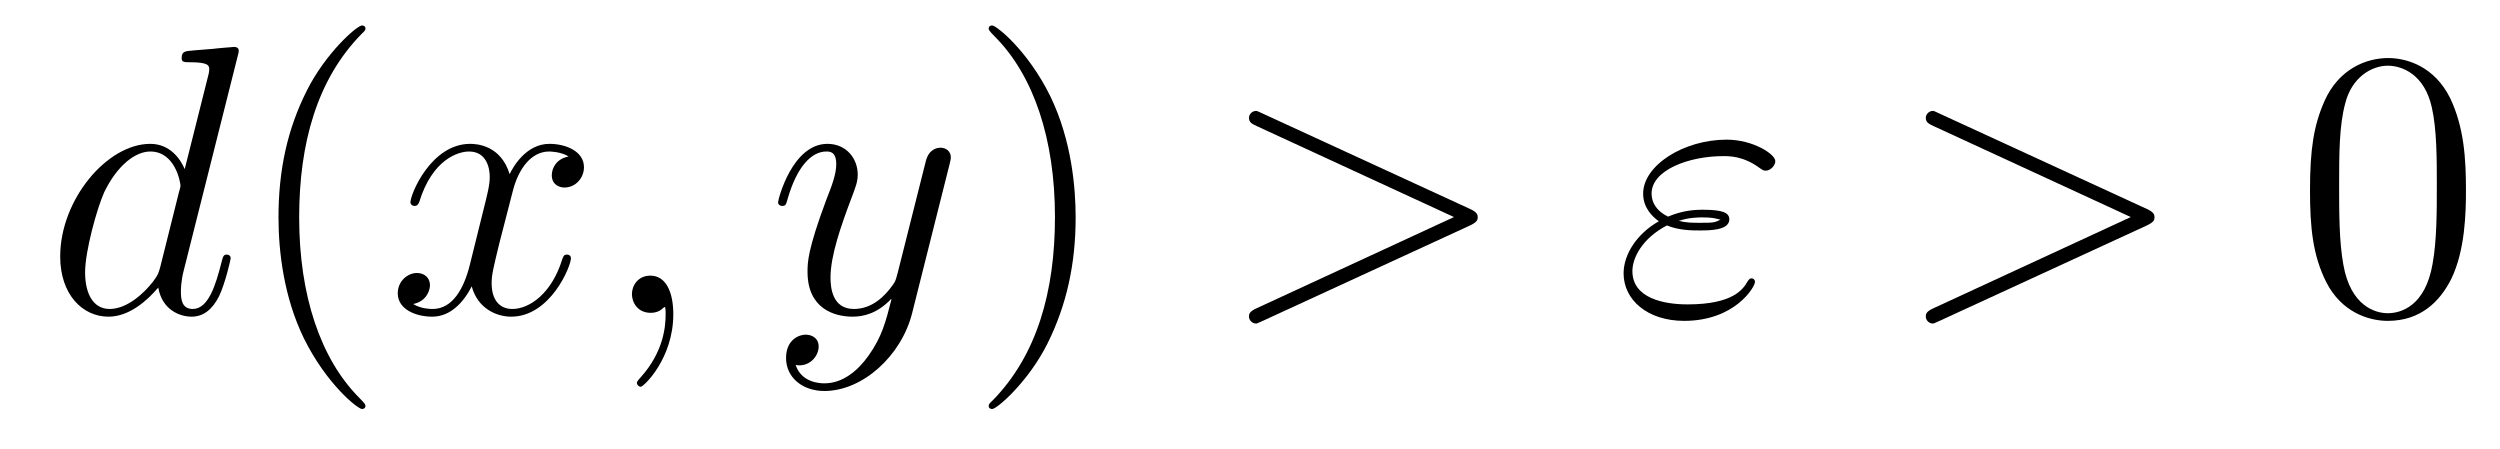 <?xml version='1.0' encoding='UTF-8'?>
<!-- This file was generated by dvisvgm 2.8.1 -->
<svg version='1.1' xmlns='http://www.w3.org/2000/svg' xmlns:xlink='http://www.w3.org/1999/xlink' width='78pt' height='14pt' viewBox='0 -14 78 14'>
<g id='page1'>
<g transform='matrix(1 0 0 -1 -127 650)'>
<path d='M134.413 662.237C134.425 662.285 134.449 662.357 134.449 662.417C134.449 662.536 134.329 662.536 134.305 662.536C134.293 662.536 133.707 662.488 133.648 662.476C133.445 662.464 133.265 662.441 133.05 662.428C132.751 662.405 132.668 662.393 132.668 662.178C132.668 662.058 132.763 662.058 132.931 662.058C133.516 662.058 133.528 661.95 133.528 661.831C133.528 661.759 133.504 661.663 133.493 661.627L132.763 658.723C132.632 659.033 132.309 659.512 131.688 659.512C130.337 659.512 128.878 657.767 128.878 655.997C128.878 654.814 129.572 654.12 130.384 654.12C131.042 654.12 131.604 654.634 131.938 655.029C132.058 654.324 132.62 654.12 132.978 654.12C133.337 654.12 133.624 654.336 133.839 654.766C134.03 655.173 134.198 655.902 134.198 655.949C134.198 656.009 134.15 656.057 134.078 656.057C133.971 656.057 133.959 655.997 133.911 655.818C133.732 655.113 133.504 654.36 133.014 654.36C132.668 654.36 132.644 654.67 132.644 654.909C132.644 654.957 132.644 655.208 132.728 655.543L134.413 662.237ZM131.998 655.662C131.938 655.459 131.938 655.435 131.771 655.208C131.508 654.873 130.982 654.36 130.42 654.36C129.93 654.36 129.655 654.802 129.655 655.507C129.655 656.165 130.026 657.503 130.253 658.006C130.659 658.842 131.221 659.273 131.688 659.273C132.476 659.273 132.632 658.293 132.632 658.197C132.632 658.185 132.596 658.029 132.584 658.006L131.998 655.662Z'/>
<path d='M138.402 651.335C138.402 651.371 138.402 651.395 138.199 651.598C137.004 652.806 136.334 654.778 136.334 657.217C136.334 659.536 136.896 661.532 138.283 662.943C138.402 663.05 138.402 663.074 138.402 663.11C138.402 663.182 138.342 663.206 138.295 663.206C138.139 663.206 137.159 662.345 136.573 661.173C135.964 659.966 135.689 658.687 135.689 657.217C135.689 656.152 135.856 654.73 136.478 653.451C137.183 652.017 138.163 651.239 138.295 651.239C138.342 651.239 138.402 651.263 138.402 651.335Z'/>
<path d='M144.742 659.117C144.36 659.046 144.216 658.759 144.216 658.532C144.216 658.245 144.443 658.149 144.61 658.149C144.969 658.149 145.22 658.46 145.22 658.782C145.22 659.285 144.646 659.512 144.144 659.512C143.415 659.512 143.009 658.794 142.901 658.567C142.626 659.464 141.885 659.512 141.67 659.512C140.451 659.512 139.805 657.946 139.805 657.683C139.805 657.635 139.853 657.575 139.936 657.575C140.032 657.575 140.056 657.647 140.08 657.695C140.486 659.022 141.287 659.273 141.634 659.273C142.172 659.273 142.28 658.771 142.28 658.484C142.28 658.221 142.208 657.946 142.064 657.372L141.658 655.734C141.479 655.017 141.132 654.36 140.498 654.36C140.439 654.36 140.14 654.36 139.889 654.515C140.319 654.599 140.415 654.957 140.415 655.101C140.415 655.34 140.235 655.483 140.008 655.483C139.721 655.483 139.41 655.232 139.41 654.85C139.41 654.348 139.972 654.12 140.486 654.12C141.06 654.12 141.467 654.575 141.718 655.065C141.909 654.36 142.507 654.12 142.949 654.12C144.168 654.12 144.814 655.687 144.814 655.949C144.814 656.009 144.766 656.057 144.694 656.057C144.587 656.057 144.575 655.997 144.539 655.902C144.216 654.85 143.523 654.36 142.985 654.36C142.566 654.36 142.339 654.67 142.339 655.16C142.339 655.423 142.387 655.615 142.578 656.404L142.997 658.029C143.176 658.747 143.582 659.273 144.132 659.273C144.156 659.273 144.491 659.273 144.742 659.117ZM148.007 654.192C148.007 654.886 147.78 655.4 147.289 655.4C146.907 655.4 146.716 655.089 146.716 654.826C146.716 654.563 146.895 654.24 147.301 654.24C147.457 654.24 147.588 654.288 147.696 654.395C147.72 654.419 147.732 654.419 147.744 654.419C147.768 654.419 147.768 654.252 147.768 654.192C147.768 653.798 147.696 653.021 147.003 652.244C146.871 652.1 146.871 652.076 146.871 652.053C146.871 651.993 146.931 651.933 146.991 651.933C147.086 651.933 148.007 652.818 148.007 654.192Z'/>
<path d='M154.096 652.901C153.773 652.447 153.307 652.04 152.721 652.04C152.577 652.04 152.004 652.064 151.824 652.614C151.86 652.602 151.92 652.602 151.944 652.602C152.303 652.602 152.542 652.913 152.542 653.188C152.542 653.463 152.315 653.559 152.135 653.559C151.944 653.559 151.525 653.415 151.525 652.829C151.525 652.22 152.04 651.801 152.721 651.801C153.916 651.801 155.124 652.901 155.458 654.228L156.63 658.89C156.642 658.95 156.666 659.022 156.666 659.093C156.666 659.273 156.522 659.392 156.343 659.392C156.235 659.392 155.985 659.344 155.889 658.986L155.004 655.471C154.944 655.256 154.944 655.232 154.849 655.101C154.61 654.766 154.215 654.36 153.641 654.36C152.972 654.36 152.912 655.017 152.912 655.34C152.912 656.021 153.235 656.942 153.558 657.802C153.689 658.149 153.761 658.316 153.761 658.555C153.761 659.058 153.402 659.512 152.816 659.512C151.717 659.512 151.275 657.778 151.275 657.683C151.275 657.635 151.322 657.575 151.406 657.575C151.514 657.575 151.525 657.623 151.573 657.79C151.86 658.794 152.315 659.273 152.781 659.273C152.888 659.273 153.091 659.273 153.091 658.878C153.091 658.567 152.96 658.221 152.781 657.767C152.195 656.2 152.195 655.806 152.195 655.519C152.195 654.383 153.008 654.12 153.606 654.12C153.952 654.12 154.383 654.228 154.801 654.67L154.813 654.658C154.634 653.953 154.514 653.487 154.096 652.901Z'/>
<path d='M160.56 657.217C160.56 658.125 160.441 659.607 159.772 660.994C159.066 662.428 158.086 663.206 157.955 663.206C157.907 663.206 157.847 663.182 157.847 663.11C157.847 663.074 157.847 663.05 158.05 662.847C159.246 661.64 159.915 659.667 159.915 657.228C159.915 654.909 159.353 652.913 157.966 651.502C157.847 651.395 157.847 651.371 157.847 651.335C157.847 651.263 157.907 651.239 157.955 651.239C158.11 651.239 159.09 652.1 159.676 653.272C160.286 654.491 160.56 655.782 160.56 657.217Z'/>
<path d='M172.866 656.966C173.093 657.073 173.105 657.145 173.105 657.228C173.105 657.3 173.081 657.384 172.866 657.48L166.399 660.456C166.243 660.528 166.219 660.54 166.196 660.54C166.052 660.54 165.968 660.42 165.968 660.325C165.968 660.181 166.064 660.133 166.219 660.062L172.364 657.228L166.208 654.383C165.968 654.276 165.968 654.192 165.968 654.12C165.968 654.025 166.052 653.905 166.196 653.905C166.219 653.905 166.231 653.917 166.399 653.989L172.866 656.966Z'/>
<path d='M179.007 656.966C179.389 656.81 179.796 656.81 180.023 656.81C180.334 656.81 180.955 656.81 180.955 657.157C180.955 657.372 180.728 657.456 180.119 657.456C179.82 657.456 179.461 657.42 179.043 657.241C178.672 657.42 178.529 657.695 178.529 657.958C178.529 658.699 179.7 659.129 180.764 659.129C180.968 659.129 181.398 659.129 181.9 658.759C181.972 658.711 182.007 658.675 182.091 658.675C182.234 658.675 182.39 658.83 182.39 658.974C182.39 659.189 181.697 659.643 180.872 659.643C179.533 659.643 178.266 658.842 178.266 657.958C178.266 657.515 178.553 657.241 178.756 657.097C178.062 656.703 177.656 656.057 177.656 655.471C177.656 654.647 178.397 653.989 179.545 653.989C181.123 653.989 181.756 655.041 181.756 655.208C181.756 655.268 181.708 655.316 181.649 655.316C181.589 655.316 181.565 655.28 181.517 655.208C181.386 654.981 181.075 654.503 179.652 654.503C178.911 654.503 177.931 654.694 177.931 655.543C177.931 655.949 178.23 656.559 179.007 656.966ZM179.378 657.109C179.7 657.217 180.011 657.217 180.095 657.217C180.429 657.217 180.489 657.193 180.681 657.145C180.477 657.049 180.453 657.049 180.023 657.049C179.808 657.049 179.617 657.049 179.378 657.109Z'/>
<path d='M193.982 656.966C194.21 657.073 194.221 657.145 194.221 657.228C194.221 657.3 194.197 657.384 193.982 657.48L187.515 660.456C187.36 660.528 187.336 660.54 187.312 660.54C187.169 660.54 187.085 660.42 187.085 660.325C187.085 660.181 187.181 660.133 187.336 660.062L193.481 657.228L187.324 654.383C187.085 654.276 187.085 654.192 187.085 654.12C187.085 654.025 187.169 653.905 187.312 653.905C187.336 653.905 187.348 653.917 187.515 653.989L193.982 656.966Z'/>
<path d='M203.938 658.065C203.938 659.058 203.878 660.026 203.447 660.934C202.957 661.927 202.097 662.189 201.511 662.189C200.818 662.189 199.968 661.843 199.526 660.851C199.192 660.097 199.072 659.356 199.072 658.065C199.072 656.906 199.156 656.033 199.586 655.184C200.052 654.276 200.878 653.989 201.499 653.989C202.538 653.989 203.136 654.611 203.483 655.304C203.914 656.2 203.938 657.372 203.938 658.065ZM201.499 654.228C201.116 654.228 200.339 654.443 200.112 655.746C199.981 656.463 199.981 657.372 199.981 658.209C199.981 659.189 199.981 660.073 200.172 660.779C200.375 661.58 200.984 661.95 201.499 661.95C201.953 661.95 202.646 661.675 202.873 660.648C203.029 659.966 203.029 659.022 203.029 658.209C203.029 657.408 203.029 656.499 202.897 655.77C202.67 654.455 201.917 654.228 201.499 654.228Z'/>
</g>
</g>
</svg>